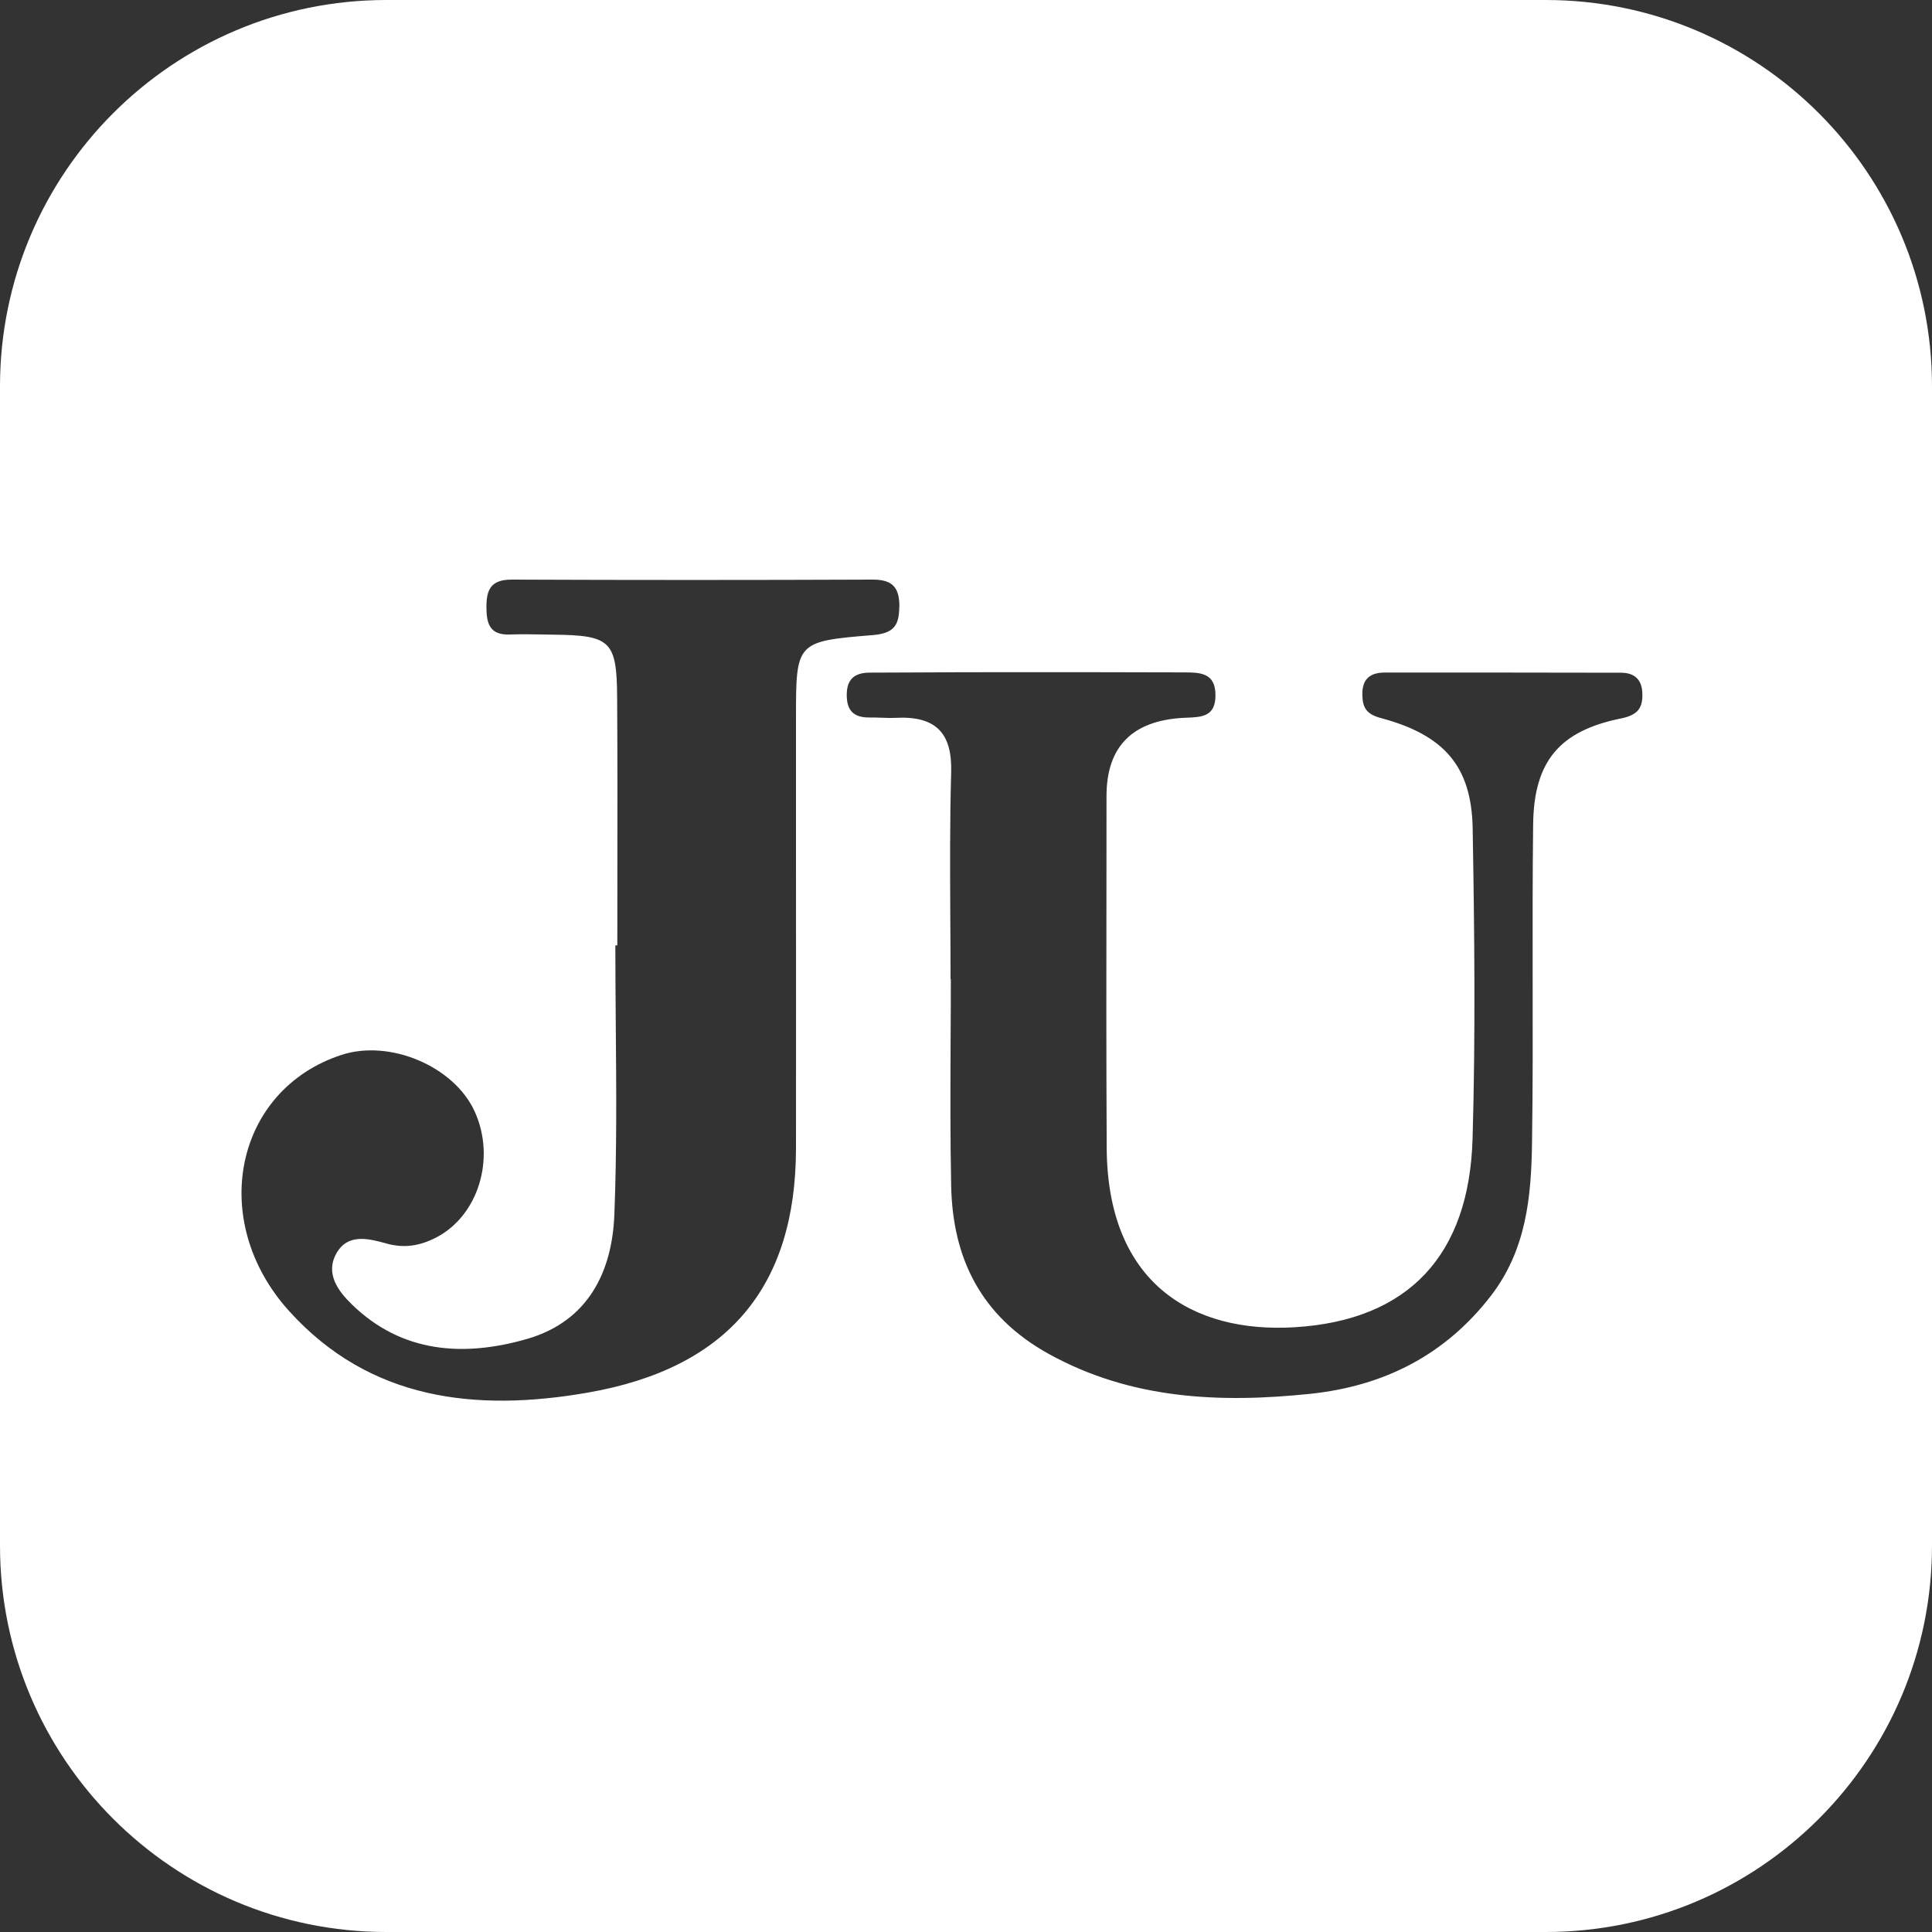 <svg width="40" height="40" viewBox="0 0 40 40" fill="none" xmlns="http://www.w3.org/2000/svg">
<rect x="0" y="0" width="40" height="40" fill="#333333" stroke="none"/>
<path fill-rule="evenodd" clip-rule="evenodd" d="M8 0C3.582 0 0 3.582 0 8V32C0 36.418 3.582 40 8 40H32C36.418 40 40 36.418 40 32V8C40 3.582 36.418 0 32 0H8ZM18.063 12C18.495 11.998 18.623 12.177 18.621 12.568L18.618 12.566C18.616 12.948 18.506 13.113 18.07 13.149C16.48 13.278 16.48 13.295 16.48 14.869C16.48 15.859 16.48 16.849 16.48 17.839C16.481 19.819 16.482 21.798 16.48 23.778C16.476 26.633 15.079 28.329 12.162 28.834C9.851 29.235 7.657 28.993 5.985 27.143C4.295 25.273 4.859 22.562 7.072 21.84C8.075 21.513 9.406 22.079 9.829 23.015C10.269 23.986 9.901 25.172 9.029 25.622C8.702 25.79 8.38 25.85 8.006 25.747L8.001 25.745C7.637 25.646 7.208 25.529 6.969 25.942C6.725 26.366 7.003 26.735 7.291 27.012C8.324 28.016 9.607 28.098 10.913 27.721C12.194 27.35 12.676 26.309 12.72 25.14C12.771 23.834 12.76 22.527 12.749 21.221V21.221V21.221C12.745 20.671 12.74 20.122 12.74 19.573H12.781C12.781 19.084 12.781 18.594 12.782 18.105C12.784 16.881 12.785 15.657 12.777 14.434C12.77 13.267 12.64 13.152 11.448 13.14C11.371 13.139 11.293 13.138 11.216 13.136H11.215H11.215H11.215C10.997 13.132 10.778 13.128 10.561 13.137C10.152 13.152 10.075 12.93 10.071 12.595C10.068 12.23 10.141 11.998 10.598 12C13.087 12.01 15.574 12.01 18.063 12ZM33.562 13.928C33.847 13.929 33.994 14.075 34.003 14.353V14.356C34.014 14.655 33.909 14.804 33.568 14.873C32.29 15.131 31.758 15.757 31.742 17.068C31.729 18.121 31.731 19.174 31.732 20.228V20.228V20.228C31.734 21.372 31.736 22.517 31.719 23.662C31.703 24.774 31.602 25.877 30.867 26.829C29.926 28.048 28.664 28.697 27.124 28.858C25.245 29.053 23.409 28.971 21.707 28.028C20.303 27.249 19.723 26.044 19.693 24.553C19.672 23.558 19.677 22.561 19.681 21.566V21.566V21.565V21.565V21.565C19.684 21.134 19.686 20.702 19.686 20.271H19.68C19.68 19.856 19.678 19.44 19.675 19.025L19.675 19.024C19.67 18.012 19.664 17 19.693 15.989C19.716 15.174 19.373 14.819 18.545 14.862C18.448 14.867 18.351 14.863 18.253 14.86C18.173 14.857 18.093 14.854 18.013 14.855C17.684 14.861 17.531 14.72 17.531 14.392C17.529 14.063 17.691 13.926 18.013 13.926C18.369 13.925 18.724 13.923 19.079 13.922L19.08 13.922C19.553 13.919 20.027 13.917 20.5 13.917C21.833 13.916 23.166 13.916 24.498 13.921L24.512 13.921C24.84 13.922 25.165 13.924 25.165 14.392C25.167 14.834 24.886 14.846 24.575 14.859C24.551 14.86 24.527 14.861 24.503 14.862C23.441 14.919 22.909 15.46 22.909 16.483C22.909 17.003 22.908 17.523 22.908 18.043V18.044C22.905 19.95 22.903 21.856 22.913 23.763C22.927 26.568 24.69 27.608 26.807 27.479C29.173 27.335 30.419 25.975 30.488 23.574C30.55 21.436 30.527 19.292 30.49 17.152C30.467 15.864 29.899 15.217 28.591 14.867C28.298 14.789 28.213 14.658 28.206 14.398C28.197 14.073 28.346 13.924 28.677 13.924C30.305 13.924 31.934 13.924 33.562 13.928Z" fill="white"/>
</svg>
